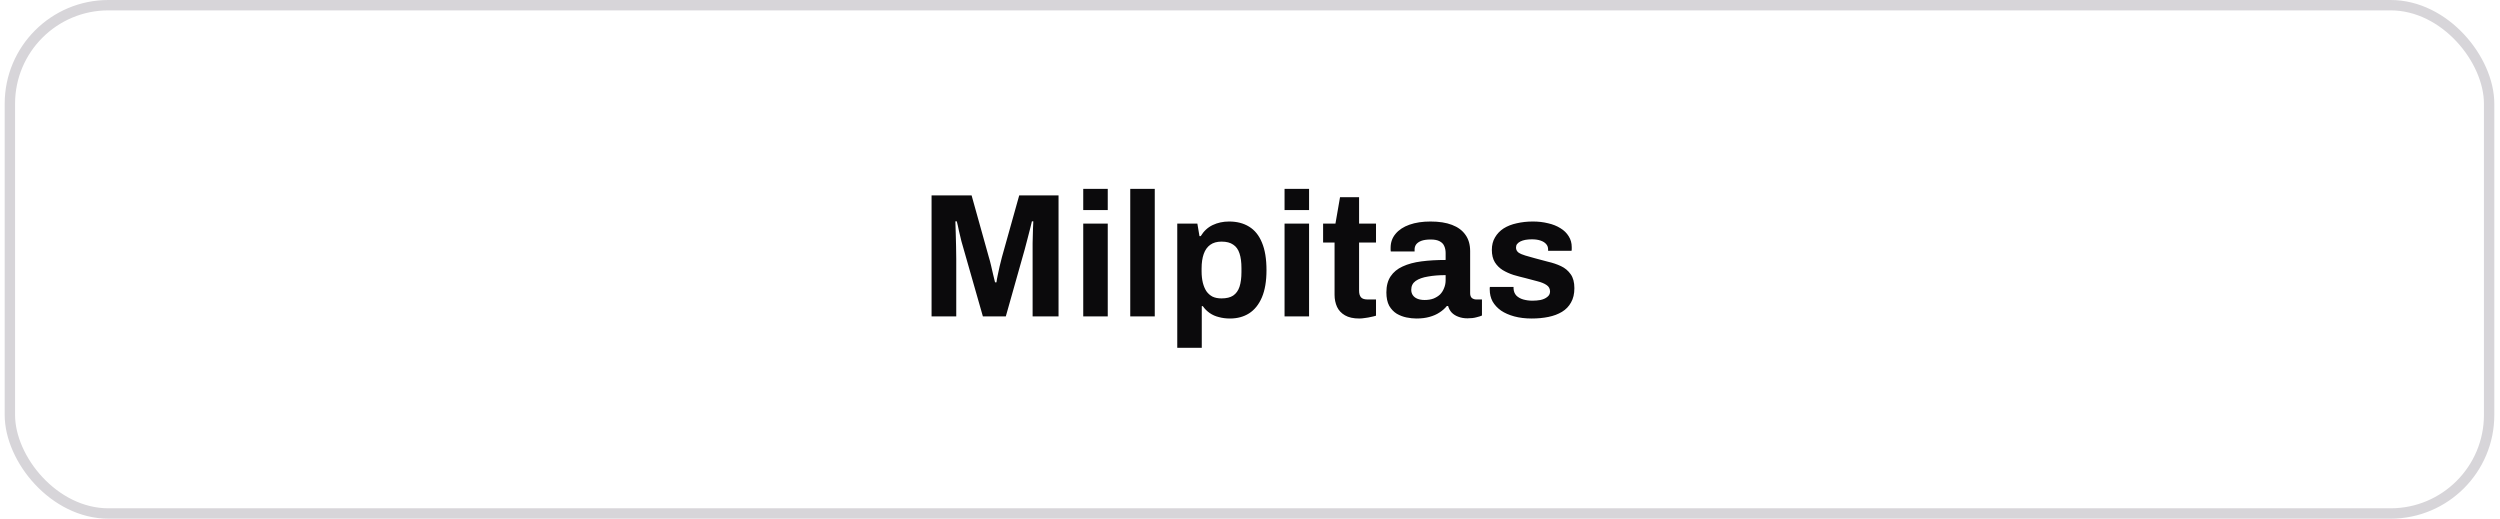 <svg width="241" height="50" viewBox="0 0 241 50" fill="none" xmlns="http://www.w3.org/2000/svg">
<rect x="0.952" y="0.5" width="239" height="49" rx="9.5" stroke="#D7D5D9"/>
<path d="M89.803 30.5V18.838H93.662L95.328 24.805C95.396 25.02 95.464 25.275 95.532 25.57C95.6 25.865 95.668 26.159 95.736 26.454C95.815 26.737 95.877 26.992 95.923 27.219H96.059C96.081 27.026 96.121 26.8 96.178 26.539C96.234 26.267 96.297 25.978 96.365 25.672C96.433 25.366 96.506 25.071 96.586 24.788L98.252 18.838H102.043V30.5H99.544V24.975C99.544 24.465 99.544 23.955 99.544 23.445C99.555 22.924 99.566 22.47 99.578 22.085C99.6 21.7 99.612 21.45 99.612 21.337H99.476C99.453 21.462 99.396 21.694 99.306 22.034C99.226 22.363 99.136 22.714 99.034 23.088C98.943 23.462 98.858 23.785 98.779 24.057L96.96 30.5H94.75L92.914 24.074C92.846 23.836 92.766 23.558 92.676 23.241C92.596 22.912 92.517 22.578 92.438 22.238C92.37 21.887 92.302 21.586 92.234 21.337H92.098C92.109 21.643 92.12 22.011 92.132 22.442C92.143 22.861 92.154 23.298 92.166 23.751C92.177 24.193 92.183 24.601 92.183 24.975V30.5H89.803ZM104.424 20.249V18.209H106.787V20.249H104.424ZM104.424 30.5V21.558H106.787V30.5H104.424ZM108.956 30.5V18.209H111.319V30.5H108.956ZM113.488 33.526V21.558H115.426L115.63 22.765H115.749C116.044 22.278 116.429 21.921 116.905 21.694C117.381 21.467 117.908 21.354 118.486 21.354C119.234 21.354 119.875 21.518 120.407 21.847C120.951 22.176 121.365 22.686 121.648 23.377C121.943 24.068 122.09 24.958 122.09 26.046C122.09 27.1 121.943 27.973 121.648 28.664C121.354 29.355 120.94 29.871 120.407 30.211C119.886 30.54 119.274 30.704 118.571 30.704C118.186 30.704 117.829 30.659 117.5 30.568C117.172 30.489 116.877 30.358 116.616 30.177C116.356 29.996 116.135 29.775 115.953 29.514H115.851V33.526H113.488ZM117.755 28.766C118.231 28.766 118.605 28.675 118.877 28.494C119.161 28.301 119.365 28.018 119.489 27.644C119.614 27.259 119.676 26.788 119.676 26.233V25.842C119.676 25.275 119.614 24.805 119.489 24.431C119.365 24.046 119.161 23.762 118.877 23.581C118.605 23.388 118.231 23.292 117.755 23.292C117.313 23.292 116.951 23.394 116.667 23.598C116.384 23.802 116.174 24.097 116.038 24.482C115.902 24.867 115.834 25.332 115.834 25.876V26.165C115.834 26.562 115.874 26.924 115.953 27.253C116.033 27.57 116.146 27.842 116.293 28.069C116.452 28.296 116.65 28.471 116.888 28.596C117.126 28.709 117.415 28.766 117.755 28.766ZM123.831 20.249V18.209H126.194V20.249H123.831ZM123.831 30.5V21.558H126.194V30.5H123.831ZM131.032 30.704C130.466 30.704 130.007 30.602 129.655 30.398C129.304 30.194 129.049 29.922 128.89 29.582C128.732 29.231 128.652 28.845 128.652 28.426V23.377H127.547V21.558H128.737L129.179 19.008H131.015V21.558H132.647V23.377H131.015V28.035C131.015 28.307 131.078 28.517 131.202 28.664C131.327 28.8 131.531 28.868 131.814 28.868H132.647V30.432C132.511 30.477 132.353 30.517 132.171 30.551C131.99 30.596 131.797 30.63 131.593 30.653C131.389 30.687 131.202 30.704 131.032 30.704ZM136.537 30.704C136.242 30.704 135.925 30.67 135.585 30.602C135.256 30.534 134.945 30.415 134.65 30.245C134.355 30.064 134.112 29.809 133.919 29.48C133.738 29.14 133.647 28.709 133.647 28.188C133.647 27.565 133.783 27.049 134.055 26.641C134.327 26.233 134.712 25.916 135.211 25.689C135.721 25.451 136.327 25.287 137.03 25.196C137.733 25.105 138.509 25.06 139.359 25.06V24.397C139.359 24.136 139.314 23.91 139.223 23.717C139.144 23.524 138.996 23.371 138.781 23.258C138.577 23.145 138.288 23.088 137.914 23.088C137.54 23.088 137.234 23.133 136.996 23.224C136.769 23.315 136.605 23.434 136.503 23.581C136.412 23.717 136.367 23.87 136.367 24.04V24.244H134.072C134.061 24.187 134.055 24.136 134.055 24.091C134.055 24.034 134.055 23.966 134.055 23.887C134.055 23.366 134.214 22.918 134.531 22.544C134.848 22.159 135.296 21.864 135.874 21.66C136.452 21.456 137.126 21.354 137.897 21.354C138.724 21.354 139.416 21.462 139.971 21.677C140.538 21.892 140.968 22.21 141.263 22.629C141.569 23.048 141.722 23.575 141.722 24.21V28.273C141.722 28.477 141.779 28.63 141.892 28.732C142.017 28.823 142.153 28.868 142.3 28.868H142.861V30.415C142.748 30.472 142.572 30.528 142.334 30.585C142.096 30.653 141.807 30.687 141.467 30.687C141.138 30.687 140.844 30.636 140.583 30.534C140.334 30.443 140.124 30.313 139.954 30.143C139.784 29.962 139.665 29.746 139.597 29.497H139.478C139.285 29.735 139.047 29.945 138.764 30.126C138.492 30.307 138.169 30.449 137.795 30.551C137.432 30.653 137.013 30.704 136.537 30.704ZM137.336 28.919C137.653 28.919 137.937 28.874 138.186 28.783C138.435 28.681 138.645 28.551 138.815 28.392C138.985 28.222 139.115 28.018 139.206 27.78C139.308 27.542 139.359 27.287 139.359 27.015V26.522C138.724 26.522 138.158 26.567 137.659 26.658C137.16 26.737 136.764 26.879 136.469 27.083C136.186 27.287 136.044 27.57 136.044 27.933C136.044 28.137 136.095 28.313 136.197 28.46C136.299 28.607 136.446 28.721 136.639 28.8C136.832 28.879 137.064 28.919 137.336 28.919ZM147.656 30.704C147.033 30.704 146.472 30.636 145.973 30.5C145.475 30.364 145.05 30.177 144.698 29.939C144.347 29.69 144.075 29.395 143.882 29.055C143.701 28.715 143.61 28.33 143.61 27.899C143.61 27.854 143.61 27.808 143.61 27.763C143.61 27.718 143.616 27.684 143.627 27.661H145.905C145.905 27.684 145.905 27.706 145.905 27.729C145.905 27.752 145.905 27.774 145.905 27.797C145.917 28.08 146.007 28.313 146.177 28.494C146.347 28.664 146.568 28.789 146.84 28.868C147.124 28.947 147.418 28.987 147.724 28.987C147.996 28.987 148.257 28.964 148.506 28.919C148.767 28.862 148.982 28.766 149.152 28.63C149.334 28.494 149.424 28.318 149.424 28.103C149.424 27.831 149.311 27.621 149.084 27.474C148.869 27.327 148.58 27.208 148.217 27.117C147.866 27.026 147.481 26.924 147.061 26.811C146.676 26.72 146.291 26.618 145.905 26.505C145.52 26.38 145.169 26.222 144.851 26.029C144.545 25.836 144.296 25.587 144.103 25.281C143.911 24.964 143.814 24.567 143.814 24.091C143.814 23.626 143.916 23.224 144.12 22.884C144.324 22.533 144.602 22.244 144.953 22.017C145.316 21.79 145.735 21.626 146.211 21.524C146.699 21.411 147.22 21.354 147.775 21.354C148.297 21.354 148.784 21.411 149.237 21.524C149.691 21.626 150.087 21.785 150.427 22C150.767 22.204 151.034 22.465 151.226 22.782C151.419 23.088 151.515 23.434 151.515 23.819C151.515 23.898 151.515 23.972 151.515 24.04C151.515 24.108 151.51 24.153 151.498 24.176H149.237V24.04C149.237 23.836 149.175 23.666 149.05 23.53C148.926 23.383 148.744 23.269 148.506 23.19C148.28 23.111 148.002 23.071 147.673 23.071C147.447 23.071 147.237 23.088 147.044 23.122C146.863 23.156 146.704 23.207 146.568 23.275C146.432 23.343 146.325 23.428 146.245 23.53C146.177 23.621 146.143 23.734 146.143 23.87C146.143 24.063 146.223 24.221 146.381 24.346C146.551 24.459 146.772 24.556 147.044 24.635C147.316 24.714 147.617 24.799 147.945 24.89C148.353 25.003 148.778 25.117 149.22 25.23C149.674 25.332 150.093 25.474 150.478 25.655C150.864 25.836 151.175 26.097 151.413 26.437C151.651 26.766 151.77 27.213 151.77 27.78C151.77 28.324 151.663 28.783 151.447 29.157C151.243 29.531 150.954 29.831 150.58 30.058C150.206 30.285 149.77 30.449 149.271 30.551C148.773 30.653 148.234 30.704 147.656 30.704Z" fill="#0B0A0C"/>
</svg>

